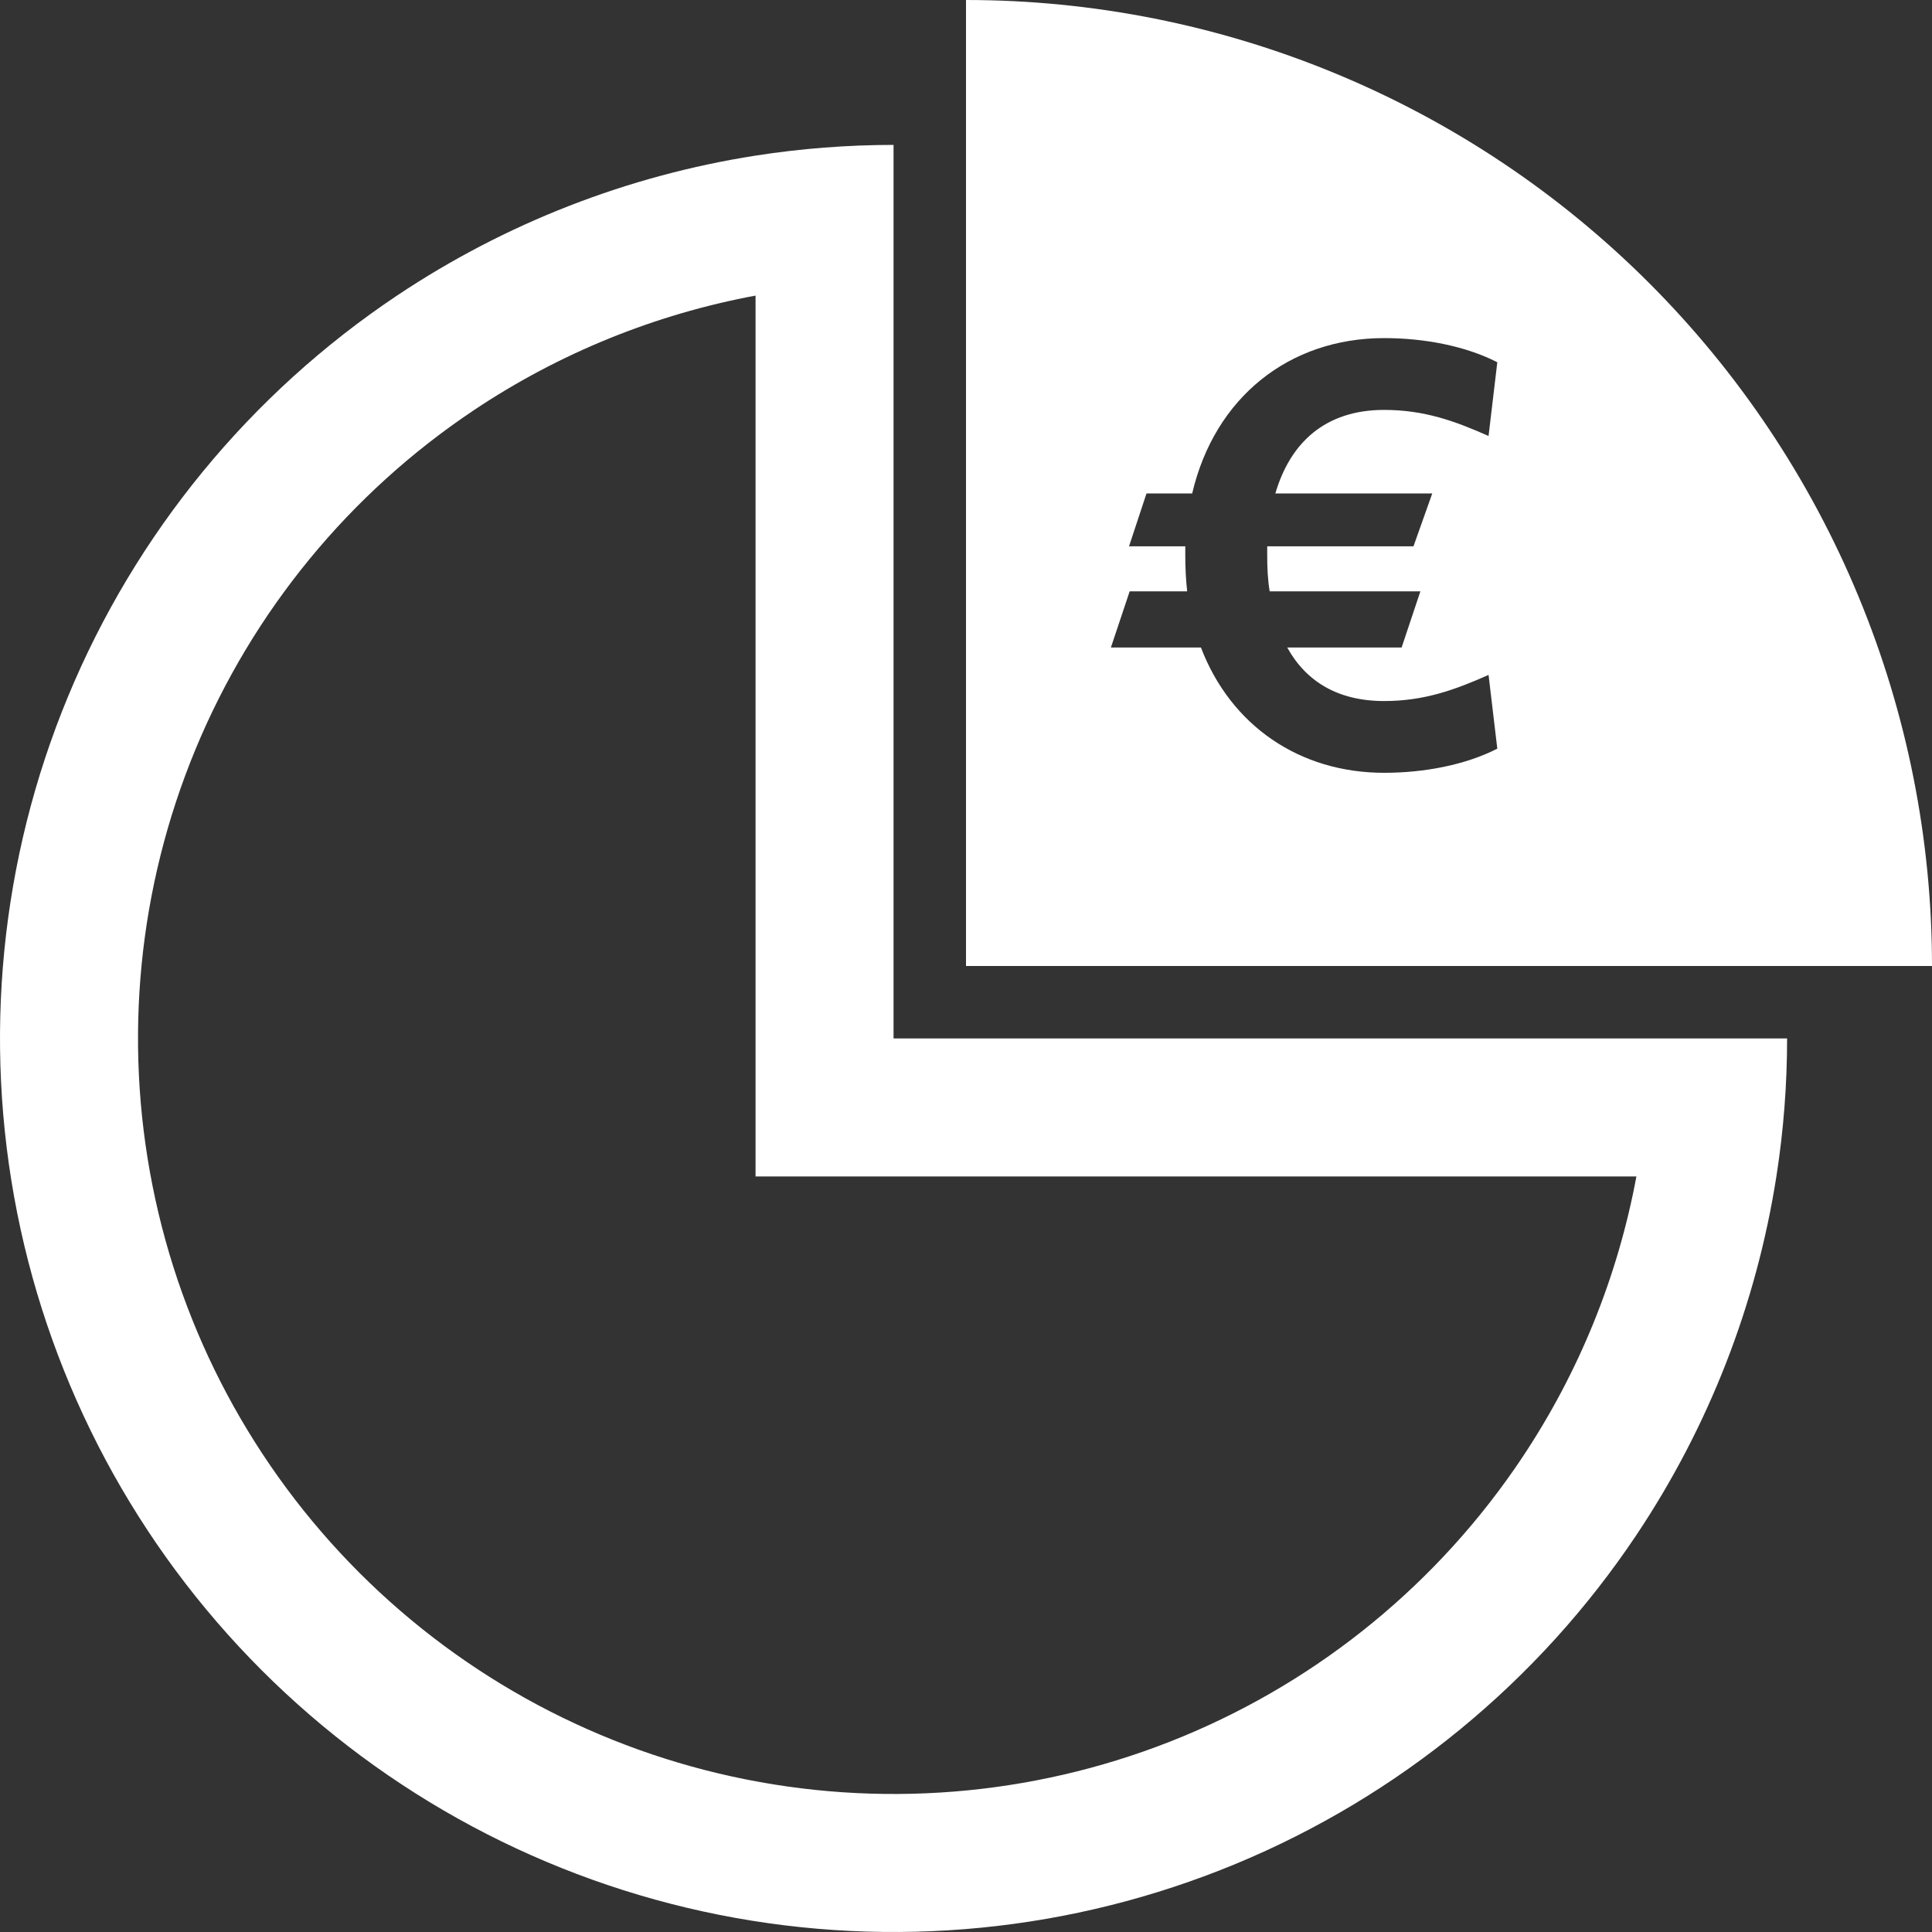 <?xml version="1.0" encoding="UTF-8"?> <svg xmlns="http://www.w3.org/2000/svg" width="42" height="42" viewBox="0 0 42 42" fill="none"><rect x="0" y="0" width="42" height="42" fill="#333333" stroke="none"/><path fill-rule="evenodd" clip-rule="evenodd" d="M16.425 25.575L16.425 6.426C14.246 6.831 12.16 7.675 10.3 8.918C7.599 10.723 5.493 13.288 4.25 16.289C3.007 19.291 2.682 22.593 3.316 25.779C3.949 28.965 5.514 31.892 7.811 34.189C10.108 36.486 13.034 38.051 16.221 38.684C19.407 39.318 22.709 38.993 25.711 37.75C28.712 36.507 31.277 34.401 33.082 31.7C34.325 29.84 35.169 27.754 35.574 25.575L16.425 25.575ZM38.85 22.575C38.85 23.584 38.772 24.587 38.617 25.575C38.183 28.351 37.15 31.011 35.576 33.367C33.442 36.561 30.408 39.051 26.859 40.521C23.309 41.992 19.404 42.376 15.635 41.627C11.867 40.877 8.406 39.027 5.689 36.31C2.973 33.594 1.123 30.133 0.373 26.365C-0.376 22.596 0.008 18.691 1.479 15.141C2.949 11.592 5.439 8.558 8.633 6.424C10.989 4.85 13.649 3.817 16.425 3.383C17.413 3.229 18.416 3.15 19.425 3.15L19.425 22.575L38.85 22.575Z" fill="white"></path><path fill-rule="evenodd" clip-rule="evenodd" d="M40.401 12.964C41.457 15.511 42 18.242 42 21H21V0C23.758 0 26.488 0.543 29.036 1.599C31.584 2.654 33.899 4.201 35.849 6.151C37.799 8.101 39.346 10.416 40.401 12.964ZM32.36 9.478C31.626 9.152 30.959 8.911 30.09 8.911C28.812 8.911 28.05 9.62 27.725 10.727H31.136L30.728 11.876H27.548V12.075C27.548 12.359 27.561 12.614 27.602 12.855H30.878L30.47 14.076H27.983C28.391 14.814 29.084 15.24 30.09 15.24C30.959 15.24 31.626 14.998 32.36 14.672L32.55 16.275C31.857 16.63 30.959 16.8 30.09 16.8C28.255 16.8 26.759 15.779 26.107 14.076H24.15L24.558 12.855H25.808C25.781 12.614 25.767 12.345 25.767 12.075V11.876H24.544L24.924 10.727H25.917C26.406 8.641 28.024 7.35 30.09 7.35C30.959 7.35 31.857 7.52 32.55 7.875L32.36 9.478Z" fill="white"></path></svg> 